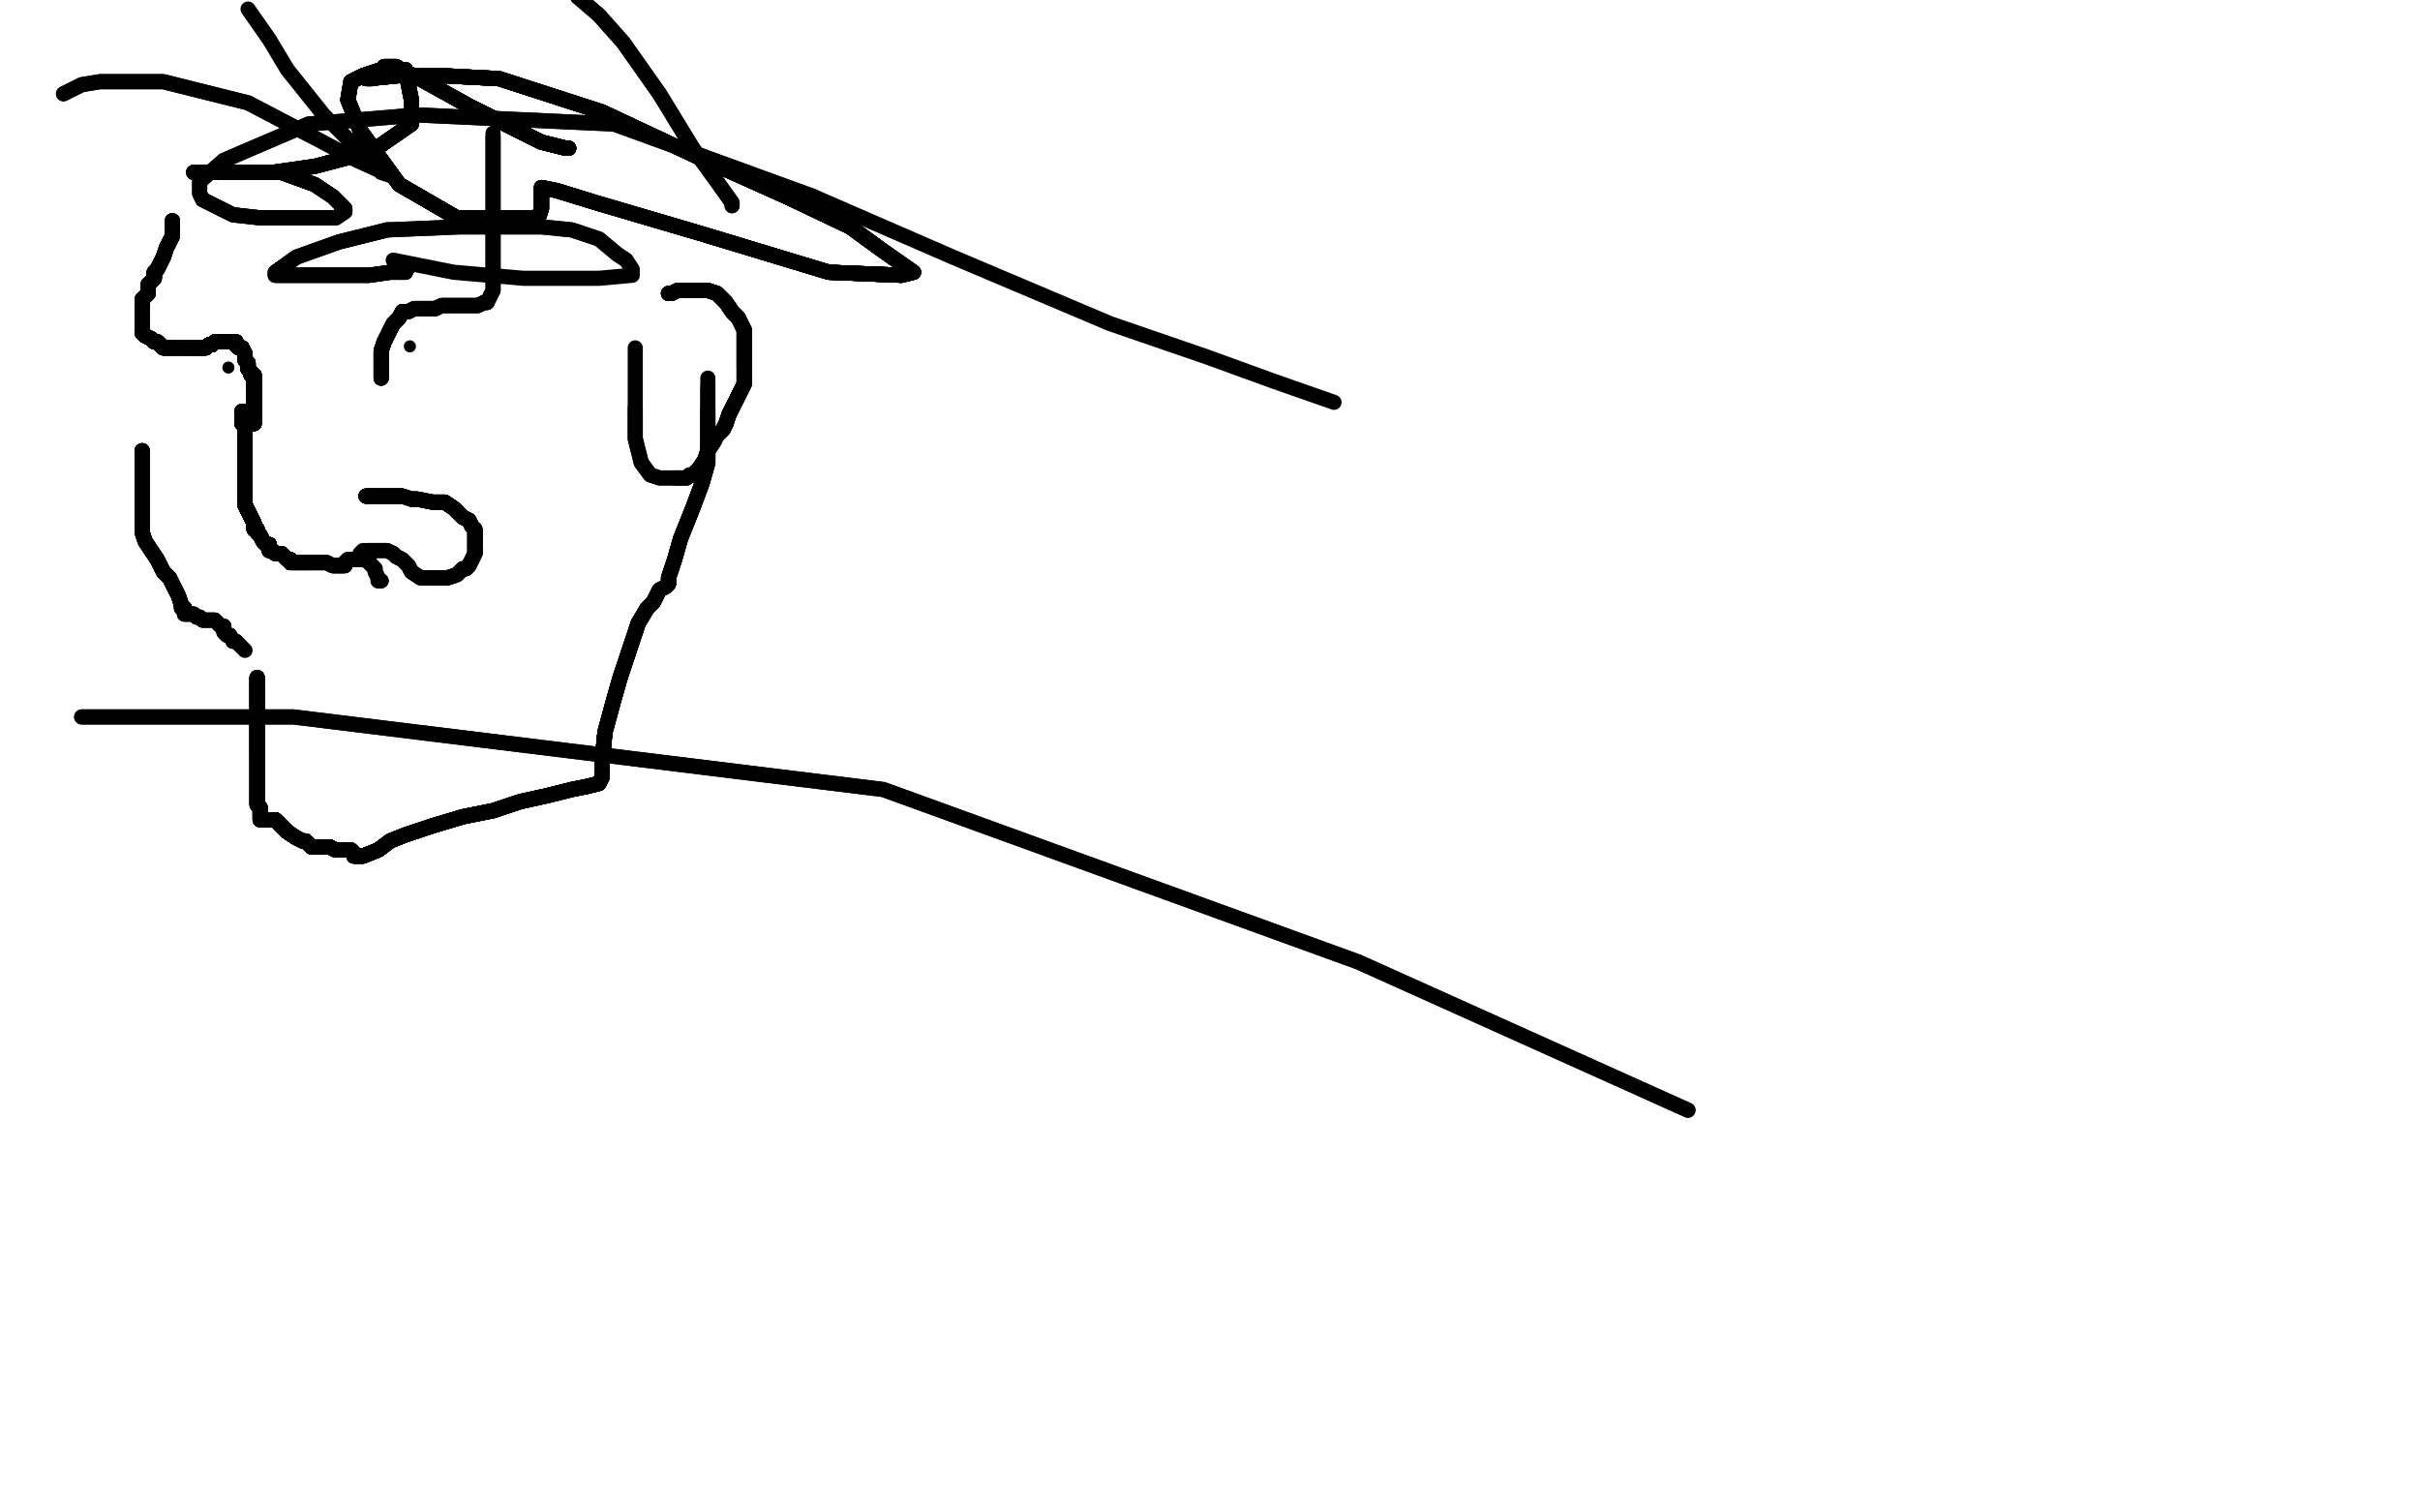 <?xml version="1.0" standalone="no"?>
<!DOCTYPE svg PUBLIC "-//W3C//DTD SVG 1.1//EN"
"http://www.w3.org/Graphics/SVG/1.1/DTD/svg11.dtd">

<svg width="800" height="500" version="1.1" xmlns="http://www.w3.org/2000/svg" xmlns:xlink="http://www.w3.org/1999/xlink" style="stroke-antialiasing: false"><desc>This SVG has been created on https://colorillo.com/</desc><rect x='0' y='0' width='800' height='500' style='fill: rgb(255,255,255); stroke-width:0' /><polyline points="57,73 57,74 57,78 55,82 54,85 52,89 51,90 51,92" style="fill: none; stroke: #black; stroke-width: 5; stroke-linejoin: round; stroke-linecap: round; stroke-antialiasing: false; stroke-antialias: 0; opacity: 1.0"/>
<polyline points="57,73 57,74 57,78 55,82 54,85 52,89 51,90 51,92 50,93 49,94 49,96 49,97 47,99 47,100 47,102" style="fill: none; stroke: #black; stroke-width: 5; stroke-linejoin: round; stroke-linecap: round; stroke-antialiasing: false; stroke-antialias: 0; opacity: 1.0"/>
<polyline points="57,73 57,74 57,78 55,82 54,85 52,89 51,90 51,92 50,93 49,94 49,96 49,97 47,99 47,100 47,102 47,103 47,104 47,105 47,107 47,108 47,110 48,111" style="fill: none; stroke: #black; stroke-width: 5; stroke-linejoin: round; stroke-linecap: round; stroke-antialiasing: false; stroke-antialias: 0; opacity: 1.0"/>
<polyline points="57,73 57,74 57,78 55,82 54,85 52,89 51,90 51,92 50,93 49,94 49,96 49,97 47,99 47,100 47,102 47,103 47,104 47,105 47,107 47,108 47,110 48,111 50,112 51,113 52,113 54,115 55,115 56,115 58,115" style="fill: none; stroke: #black; stroke-width: 5; stroke-linejoin: round; stroke-linecap: round; stroke-antialiasing: false; stroke-antialias: 0; opacity: 1.0"/>
<polyline points="57,73 57,74 57,78 55,82 54,85 52,89 51,90 51,92 50,93 49,94 49,96 49,97 47,99 47,100 47,102 47,103 47,104 47,105 47,107 47,108 47,110 48,111 50,112 51,113 52,113 54,115 55,115 56,115 58,115 60,115 61,115 62,115 64,115 65,115 66,115 68,115 69,114 70,114 71,113 72,113 73,113 74,113 75,113" style="fill: none; stroke: #black; stroke-width: 5; stroke-linejoin: round; stroke-linecap: round; stroke-antialiasing: false; stroke-antialias: 0; opacity: 1.0"/>
<polyline points="57,73 57,74 57,78 55,82 54,85 52,89 51,90 51,92 50,93 49,94 49,96 49,97 47,99 47,100 47,102 47,103 47,104 47,105 47,107 47,108 47,110 48,111 50,112 51,113 52,113 54,115 55,115 56,115 58,115 60,115 61,115 62,115 64,115 65,115 66,115 68,115" style="fill: none; stroke: #black; stroke-width: 5; stroke-linejoin: round; stroke-linecap: round; stroke-antialiasing: false; stroke-antialias: 0; opacity: 1.0"/>
<polyline points="47,99 47,100 47,102 47,103 47,104 47,105 47,107 47,108 47,110 48,111 50,112 51,113 52,113 54,115 55,115 56,115 58,115 60,115 61,115 62,115 64,115 65,115 66,115 68,115 69,114 70,114 71,113 72,113 73,113 74,113 75,113 76,113 77,113 78,113 78,114 79,115 80,115 81,117 81,119 82,120 82,122 83,123 83,124 84,124" style="fill: none; stroke: #black; stroke-width: 5; stroke-linejoin: round; stroke-linecap: round; stroke-antialiasing: false; stroke-antialias: 0; opacity: 1.0"/>
<polyline points="57,73 57,74 57,78 55,82 54,85 52,89 51,90 51,92 50,93 49,94 49,96 49,97 47,99 47,100 47,102 47,103 47,104 47,105 47,107 47,108 47,110 48,111 50,112 51,113 52,113 54,115 55,115 56,115 58,115 60,115 61,115 62,115 64,115 65,115 66,115 68,115 69,114 70,114 71,113 72,113 73,113 74,113 75,113 76,113 77,113 78,113 78,114 79,115 80,115" style="fill: none; stroke: #black; stroke-width: 5; stroke-linejoin: round; stroke-linecap: round; stroke-antialiasing: false; stroke-antialias: 0; opacity: 1.0"/>
<polyline points="47,102 47,103 47,104 47,105 47,107 47,108 47,110 48,111 50,112 51,113 52,113 54,115 55,115 56,115 58,115 60,115 61,115 62,115 64,115 65,115 66,115 68,115 69,114 70,114 71,113 72,113 73,113 74,113 75,113 76,113 77,113 78,113 78,114 79,115 80,115 81,117 81,119 82,120 82,122 83,123 83,124 84,124 84,125 84,127 84,128 84,129 84,131 84,132 84,134" style="fill: none; stroke: #black; stroke-width: 5; stroke-linejoin: round; stroke-linecap: round; stroke-antialiasing: false; stroke-antialias: 0; opacity: 1.0"/>
<polyline points="50,112 51,113 52,113 54,115 55,115 56,115 58,115 60,115 61,115 62,115 64,115 65,115 66,115 68,115 69,114 70,114 71,113 72,113 73,113 74,113 75,113 76,113 77,113 78,113 78,114 79,115 80,115 81,117 81,119 82,120 82,122 83,123 83,124 84,124 84,125 84,127 84,128 84,129 84,131 84,132 84,134 84,135 84,136 84,137 84,138 84,139" style="fill: none; stroke: #black; stroke-width: 5; stroke-linejoin: round; stroke-linecap: round; stroke-antialiasing: false; stroke-antialias: 0; opacity: 1.0"/>
<polyline points="50,112 51,113 52,113 54,115 55,115 56,115 58,115 60,115 61,115 62,115 64,115 65,115 66,115 68,115 69,114 70,114 71,113 72,113 73,113 74,113 75,113 76,113 77,113 78,113 78,114 79,115 80,115 81,117 81,119 82,120 82,122 83,123 83,124 84,124 84,125 84,127 84,128 84,129 84,131 84,132 84,134 84,135 84,136 84,137 84,138 84,139 84,140 84,136" style="fill: none; stroke: #black; stroke-width: 5; stroke-linejoin: round; stroke-linecap: round; stroke-antialiasing: false; stroke-antialias: 0; opacity: 1.0"/>
<polyline points="50,112 51,113 52,113 54,115 55,115 56,115 58,115 60,115 61,115 62,115 64,115 65,115 66,115 68,115 69,114 70,114 71,113 72,113 73,113 74,113 75,113 76,113 77,113 78,113 78,114 79,115 80,115 81,117 81,119 82,120 82,122 83,123 83,124 84,124 84,125 84,127 84,128 84,129 84,131 84,132 84,134 84,135 84,136 84,137 84,138 84,139 84,140 84,136 83,136" style="fill: none; stroke: #black; stroke-width: 5; stroke-linejoin: round; stroke-linecap: round; stroke-antialiasing: false; stroke-antialias: 0; opacity: 1.0"/>
<polyline points="52,113 54,115 55,115 56,115 58,115 60,115 61,115 62,115 64,115 65,115 66,115 68,115 69,114 70,114 71,113 72,113 73,113 74,113 75,113 76,113 77,113 78,113 78,114 79,115 80,115 81,117 81,119 82,120 82,122 83,123 83,124 84,124 84,125 84,127 84,128 84,129 84,131 84,132 84,134 84,135 84,136 84,137 84,138 84,139 84,140 84,136 83,136 82,136 81,136" style="fill: none; stroke: #black; stroke-width: 5; stroke-linejoin: round; stroke-linecap: round; stroke-antialiasing: false; stroke-antialias: 0; opacity: 1.0"/>
<polyline points="52,113 54,115 55,115 56,115 58,115 60,115 61,115 62,115 64,115 65,115 66,115 68,115 69,114 70,114 71,113 72,113 73,113 74,113 75,113 76,113 77,113 78,113 78,114 79,115 80,115 81,117 81,119 82,120 82,122 83,123 83,124 84,124 84,125 84,127 84,128 84,129 84,131 84,132 84,134 84,135 84,136 84,137 84,138 84,139 84,140 84,136 83,136 82,136 81,136 80,136" style="fill: none; stroke: #black; stroke-width: 5; stroke-linejoin: round; stroke-linecap: round; stroke-antialiasing: false; stroke-antialias: 0; opacity: 1.0"/>
<polyline points="61,115 62,115 64,115 65,115 66,115 68,115 69,114 70,114 71,113 72,113 73,113 74,113 75,113 76,113 77,113 78,113 78,114 79,115 80,115 81,117 81,119 82,120 82,122 83,123 83,124 84,124 84,125 84,127 84,128 84,129 84,131 84,132 84,134 84,135 84,136 84,137 84,138 84,139 84,140 84,136 83,136 82,136 81,136 80,136 80,137 80,138 80,139" style="fill: none; stroke: #black; stroke-width: 5; stroke-linejoin: round; stroke-linecap: round; stroke-antialiasing: false; stroke-antialias: 0; opacity: 1.0"/>
<polyline points="66,115 68,115 69,114 70,114 71,113 72,113 73,113 74,113 75,113 76,113 77,113 78,113 78,114 79,115 80,115 81,117 81,119 82,120 82,122 83,123 83,124 84,124 84,125 84,127 84,128 84,129 84,131 84,132 84,134 84,135 84,136 84,137 84,138 84,139 84,140 84,136 83,136 82,136 81,136 80,136 80,137 80,138 80,139 80,140 81,141 81,142 81,145 81,148" style="fill: none; stroke: #black; stroke-width: 5; stroke-linejoin: round; stroke-linecap: round; stroke-antialiasing: false; stroke-antialias: 0; opacity: 1.0"/>
<polyline points="75,113 76,113 77,113 78,113 78,114 79,115 80,115 81,117 81,119 82,120 82,122 83,123 83,124 84,124 84,125 84,127 84,128 84,129 84,131 84,132 84,134 84,135 84,136 84,137 84,138 84,139 84,140 84,136 83,136 82,136 81,136 80,136 80,137 80,138 80,139 80,140 81,141 81,142 81,145 81,148 81,151 81,153 81,154 81,155 81,156 81,157" style="fill: none; stroke: #black; stroke-width: 5; stroke-linejoin: round; stroke-linecap: round; stroke-antialiasing: false; stroke-antialias: 0; opacity: 1.0"/>
<polyline points="80,115 81,117 81,119 82,120 82,122 83,123 83,124 84,124 84,125 84,127 84,128 84,129 84,131 84,132 84,134 84,135 84,136 84,137 84,138 84,139 84,140 84,136 83,136 82,136 81,136 80,136 80,137 80,138 80,139 80,140 81,141 81,142 81,145 81,148 81,151 81,153 81,154 81,155 81,156 81,157 81,159 81,161 81,162 81,164 81,165 81,167 82,169" style="fill: none; stroke: #black; stroke-width: 5; stroke-linejoin: round; stroke-linecap: round; stroke-antialiasing: false; stroke-antialias: 0; opacity: 1.0"/>
<polyline points="81,119 82,120 82,122 83,123 83,124 84,124 84,125 84,127 84,128 84,129 84,131 84,132 84,134 84,135 84,136 84,137 84,138 84,139 84,140 84,136 83,136 82,136 81,136 80,136 80,137 80,138 80,139 80,140 81,141 81,142 81,145 81,148 81,151 81,153 81,154 81,155 81,156 81,157 81,159 81,161 81,162 81,164 81,165 81,167 82,169 83,171 84,173 84,175 85,175" style="fill: none; stroke: #black; stroke-width: 5; stroke-linejoin: round; stroke-linecap: round; stroke-antialiasing: false; stroke-antialias: 0; opacity: 1.0"/>
<polyline points="82,122 83,123 83,124 84,124 84,125 84,127 84,128 84,129 84,131 84,132 84,134 84,135 84,136 84,137 84,138 84,139 84,140 84,136 83,136 82,136 81,136 80,136 80,137 80,138 80,139 80,140 81,141 81,142 81,145 81,148 81,151 81,153 81,154 81,155 81,156 81,157 81,159 81,161 81,162 81,164 81,165 81,167 82,169 83,171 84,173 84,175 85,175 85,176 86,177" style="fill: none; stroke: #black; stroke-width: 5; stroke-linejoin: round; stroke-linecap: round; stroke-antialiasing: false; stroke-antialias: 0; opacity: 1.0"/>
<polyline points="84,136 84,137 84,138 84,139 84,140 84,136 83,136 82,136 81,136 80,136 80,137 80,138 80,139 80,140 81,141 81,142 81,145 81,148 81,151 81,153 81,154 81,155 81,156 81,157 81,159 81,161 81,162 81,164 81,165 81,167 82,169 83,171 84,173 84,175 85,175 85,176 86,177 87,179 88,180 89,180 89,182 90,182 91,183 92,183" style="fill: none; stroke: #black; stroke-width: 5; stroke-linejoin: round; stroke-linecap: round; stroke-antialiasing: false; stroke-antialias: 0; opacity: 1.0"/>
<polyline points="84,136 84,137 84,138 84,139 84,140 84,136 83,136 82,136 81,136 80,136 80,137 80,138 80,139 80,140 81,141 81,142 81,145 81,148 81,151 81,153 81,154 81,155 81,156 81,157 81,159 81,161 81,162 81,164 81,165 81,167 82,169 83,171 84,173 84,175 85,175 85,176 86,177 87,179 88,180 89,180 89,182 90,182 91,183 92,183 93,183 94,184 95,185 96,185 96,186" style="fill: none; stroke: #black; stroke-width: 5; stroke-linejoin: round; stroke-linecap: round; stroke-antialiasing: false; stroke-antialias: 0; opacity: 1.0"/>
<polyline points="80,137 80,138 80,139 80,140 81,141 81,142 81,145 81,148 81,151 81,153 81,154 81,155 81,156 81,157 81,159 81,161 81,162 81,164 81,165 81,167 82,169 83,171 84,173 84,175 85,175 85,176 86,177 87,179 88,180 89,180 89,182 90,182 91,183 92,183 93,183 94,184 95,185 96,185 96,186 98,186 99,186 101,186 102,186 103,186 104,186" style="fill: none; stroke: #black; stroke-width: 5; stroke-linejoin: round; stroke-linecap: round; stroke-antialiasing: false; stroke-antialias: 0; opacity: 1.0"/>
<polyline points="80,139 80,140 81,141 81,142 81,145 81,148 81,151 81,153 81,154 81,155 81,156 81,157 81,159 81,161 81,162 81,164 81,165 81,167 82,169 83,171 84,173 84,175 85,175 85,176 86,177 87,179 88,180 89,180 89,182 90,182 91,183 92,183 93,183 94,184 95,185 96,185 96,186 98,186 99,186 101,186 102,186 103,186 104,186 106,186 108,186 110,187 111,187 112,187 113,187" style="fill: none; stroke: #black; stroke-width: 5; stroke-linejoin: round; stroke-linecap: round; stroke-antialiasing: false; stroke-antialias: 0; opacity: 1.0"/>
<polyline points="81,145 81,148 81,151 81,153 81,154 81,155 81,156 81,157 81,159 81,161 81,162 81,164 81,165 81,167 82,169 83,171 84,173 84,175 85,175 85,176 86,177 87,179 88,180 89,180 89,182 90,182 91,183 92,183 93,183 94,184 95,185 96,185 96,186 98,186 99,186 101,186 102,186 103,186 104,186 106,186 108,186 110,187 111,187 112,187 113,187 114,187 114,186 115,185" style="fill: none; stroke: #black; stroke-width: 5; stroke-linejoin: round; stroke-linecap: round; stroke-antialiasing: false; stroke-antialias: 0; opacity: 1.0"/>
<polyline points="81,159 81,161 81,162 81,164 81,165 81,167 82,169 83,171 84,173 84,175 85,175 85,176 86,177 87,179 88,180 89,180 89,182 90,182 91,183 92,183 93,183 94,184 95,185 96,185 96,186 98,186 99,186 101,186 102,186 103,186 104,186 106,186 108,186 110,187 111,187 112,187 113,187 114,187 114,186 115,185 116,185 117,185 118,185 120,185 121,185 122,185" style="fill: none; stroke: #black; stroke-width: 5; stroke-linejoin: round; stroke-linecap: round; stroke-antialiasing: false; stroke-antialias: 0; opacity: 1.0"/>
<polyline points="81,165 81,167 82,169 83,171 84,173 84,175 85,175 85,176 86,177 87,179 88,180 89,180 89,182 90,182 91,183 92,183 93,183 94,184 95,185 96,185 96,186 98,186 99,186 101,186 102,186 103,186 104,186 106,186 108,186 110,187 111,187 112,187 113,187 114,187 114,186 115,185 116,185 117,185 118,185 120,185 121,185 122,185 122,186 124,188 124,189 125,191 125,192 126,192" style="fill: none; stroke: #black; stroke-width: 5; stroke-linejoin: round; stroke-linecap: round; stroke-antialiasing: false; stroke-antialias: 0; opacity: 1.0"/>
<polyline points="81,165 81,167 82,169 83,171 84,173 84,175 85,175 85,176 86,177 87,179 88,180 89,180 89,182 90,182 91,183 92,183 93,183 94,184 95,185 96,185 96,186 98,186 99,186 101,186 102,186 103,186 104,186 106,186 108,186 110,187 111,187 112,187 113,187 114,187 114,186 115,185 116,185 117,185 118,185 120,185 121,185 122,185 122,186 124,188 124,189 125,191 125,192 126,192" style="fill: none; stroke: #black; stroke-width: 5; stroke-linejoin: round; stroke-linecap: round; stroke-antialiasing: false; stroke-antialias: 0; opacity: 1.0"/>
<polyline points="121,164 122,164 124,164 126,164 127,164 130,164 133,164 136,165" style="fill: none; stroke: #black; stroke-width: 5; stroke-linejoin: round; stroke-linecap: round; stroke-antialiasing: false; stroke-antialias: 0; opacity: 1.0"/>
<polyline points="121,164 122,164 124,164 126,164 127,164 130,164 133,164 136,165 138,165 143,166 147,166 150,168 153,171 155,172 156,174" style="fill: none; stroke: #black; stroke-width: 5; stroke-linejoin: round; stroke-linecap: round; stroke-antialiasing: false; stroke-antialias: 0; opacity: 1.0"/>
<polyline points="121,164 122,164 124,164 126,164 127,164 130,164 133,164 136,165 138,165 143,166 147,166 150,168 153,171 155,172 156,174 157,175 157,176 157,177 157,179 157,180 157,183 156,185" style="fill: none; stroke: #black; stroke-width: 5; stroke-linejoin: round; stroke-linecap: round; stroke-antialiasing: false; stroke-antialias: 0; opacity: 1.0"/>
<polyline points="121,164 122,164 124,164 126,164 127,164 130,164 133,164 136,165 138,165 143,166 147,166 150,168 153,171 155,172 156,174 157,175 157,176 157,177 157,179 157,180 157,183 156,185 155,187 154,188 153,188 151,190 148,191 146,191 143,191" style="fill: none; stroke: #black; stroke-width: 5; stroke-linejoin: round; stroke-linecap: round; stroke-antialiasing: false; stroke-antialias: 0; opacity: 1.0"/>
<polyline points="121,164 122,164 124,164 126,164 127,164 130,164 133,164 136,165 138,165 143,166 147,166 150,168 153,171 155,172 156,174 157,175 157,176 157,177 157,179 157,180 157,183 156,185 155,187 154,188 153,188 151,190 148,191 146,191 143,191 140,191 139,191 136,189 135,187 133,185 131,184 130,183" style="fill: none; stroke: #black; stroke-width: 5; stroke-linejoin: round; stroke-linecap: round; stroke-antialiasing: false; stroke-antialias: 0; opacity: 1.0"/>
<polyline points="121,164 122,164 124,164 126,164 127,164 130,164 133,164 136,165 138,165 143,166 147,166 150,168 153,171 155,172 156,174 157,175 157,176 157,177 157,179 157,180 157,183 156,185 155,187 154,188 153,188 151,190 148,191 146,191 143,191 140,191 139,191 136,189 135,187 133,185 131,184 130,183 128,182 127,182 126,182 124,182 123,182 122,182" style="fill: none; stroke: #black; stroke-width: 5; stroke-linejoin: round; stroke-linecap: round; stroke-antialiasing: false; stroke-antialias: 0; opacity: 1.0"/>
<polyline points="121,164 122,164 124,164 126,164 127,164 130,164 133,164 136,165 138,165 143,166 147,166 150,168 153,171 155,172 156,174 157,175 157,176 157,177 157,179 157,180 157,183 156,185 155,187 154,188 153,188 151,190 148,191 146,191 143,191 140,191 139,191 136,189 135,187 133,185 131,184 130,183 128,182 127,182 126,182 124,182 123,182 122,182 121,182 120,182 119,183" style="fill: none; stroke: #black; stroke-width: 5; stroke-linejoin: round; stroke-linecap: round; stroke-antialiasing: false; stroke-antialias: 0; opacity: 1.0"/>
<polyline points="126,125 126,124 126,120 126,116 127,113 128,111 130,107 132,105" style="fill: none; stroke: #black; stroke-width: 5; stroke-linejoin: round; stroke-linecap: round; stroke-antialiasing: false; stroke-antialias: 0; opacity: 1.0"/>
<polyline points="126,125 126,124 126,120 126,116 127,113 128,111 130,107 132,105 133,103 135,103 137,102 139,102 140,102 142,102 144,102" style="fill: none; stroke: #black; stroke-width: 5; stroke-linejoin: round; stroke-linecap: round; stroke-antialiasing: false; stroke-antialias: 0; opacity: 1.0"/>
<polyline points="126,125 126,124 126,120 126,116 127,113 128,111 130,107 132,105 133,103 135,103 137,102 139,102 140,102 142,102 144,102 146,101 148,101 151,101 155,101 158,101 160,100 161,100" style="fill: none; stroke: #black; stroke-width: 5; stroke-linejoin: round; stroke-linecap: round; stroke-antialiasing: false; stroke-antialias: 0; opacity: 1.0"/>
<polyline points="126,125 126,124 126,120 126,116 127,113 128,111 130,107 132,105 133,103 135,103 137,102 139,102 140,102 142,102 144,102 146,101 148,101 151,101 155,101 158,101 160,100 161,100 163,96 163,89 163,80 163,65 163,56 163,48 163,45" style="fill: none; stroke: #black; stroke-width: 5; stroke-linejoin: round; stroke-linecap: round; stroke-antialiasing: false; stroke-antialias: 0; opacity: 1.0"/>
<polyline points="126,125 126,124 126,120 126,116 127,113 128,111 130,107 132,105 133,103 135,103 137,102 139,102 140,102 142,102 144,102 146,101 148,101 151,101 155,101 158,101 160,100 161,100 163,96 163,89 163,80 163,65 163,56 163,48 163,45 163,44" style="fill: none; stroke: #black; stroke-width: 5; stroke-linejoin: round; stroke-linecap: round; stroke-antialiasing: false; stroke-antialias: 0; opacity: 1.0"/>
<polyline points="47,149 47,150 47,154 47,159 47,162 47,166 47,170 47,173" style="fill: none; stroke: #black; stroke-width: 5; stroke-linejoin: round; stroke-linecap: round; stroke-antialiasing: false; stroke-antialias: 0; opacity: 1.0"/>
<polyline points="47,149 47,150 47,154 47,159 47,162 47,166 47,170 47,173 47,176 48,179 50,182 52,185 54,189 56,191 58,195" style="fill: none; stroke: #black; stroke-width: 5; stroke-linejoin: round; stroke-linecap: round; stroke-antialiasing: false; stroke-antialias: 0; opacity: 1.0"/>
<polyline points="47,149 47,150 47,154 47,159 47,162 47,166 47,170 47,173 47,176 48,179 50,182 52,185 54,189 56,191 58,195 59,197 60,200 60,201 61,201 61,203 63,203" style="fill: none; stroke: #black; stroke-width: 5; stroke-linejoin: round; stroke-linecap: round; stroke-antialiasing: false; stroke-antialias: 0; opacity: 1.0"/>
<polyline points="47,149 47,150 47,154 47,159 47,162 47,166 47,170 47,173 47,176 48,179 50,182 52,185 54,189 56,191 58,195 59,197 60,200 60,201 61,201 61,203 63,203 64,203 65,204 66,204 67,205 69,205 71,205 73,207" style="fill: none; stroke: #black; stroke-width: 5; stroke-linejoin: round; stroke-linecap: round; stroke-antialiasing: false; stroke-antialias: 0; opacity: 1.0"/>
<polyline points="47,149 47,150 47,154 47,159 47,162 47,166 47,170 47,173 47,176 48,179 50,182 52,185 54,189 56,191 58,195 59,197 60,200 60,201 61,201 61,203 63,203 64,203 65,204 66,204 67,205 69,205 71,205 73,207 74,207 74,209 75,210 76,210 77,212 78,212 79,213" style="fill: none; stroke: #black; stroke-width: 5; stroke-linejoin: round; stroke-linecap: round; stroke-antialiasing: false; stroke-antialias: 0; opacity: 1.0"/>
<polyline points="47,149 47,150 47,154 47,159 47,162 47,166 47,170 47,173 47,176 48,179 50,182 52,185 54,189 56,191 58,195 59,197 60,200 60,201 61,201 61,203 63,203 64,203 65,204 66,204 67,205 69,205 71,205 73,207 74,207 74,209 75,210 76,210 77,212 78,212 79,213 80,214 81,215" style="fill: none; stroke: #black; stroke-width: 5; stroke-linejoin: round; stroke-linecap: round; stroke-antialiasing: false; stroke-antialias: 0; opacity: 1.0"/>
<polyline points="85,224 85,225 85,229 85,234 85,240 85,244 85,248 85,250" style="fill: none; stroke: #black; stroke-width: 5; stroke-linejoin: round; stroke-linecap: round; stroke-antialiasing: false; stroke-antialias: 0; opacity: 1.0"/>
<polyline points="85,224 85,225 85,229 85,234 85,240 85,244 85,248 85,250 85,253 85,255 85,257 85,259 85,262 85,264 85,266" style="fill: none; stroke: #black; stroke-width: 5; stroke-linejoin: round; stroke-linecap: round; stroke-antialiasing: false; stroke-antialias: 0; opacity: 1.0"/>
<polyline points="85,224 85,225 85,229 85,234 85,240 85,244 85,248 85,250 85,253 85,255 85,257 85,259 85,262 85,264 85,266 86,267 86,269 86,271 87,271 89,271" style="fill: none; stroke: #black; stroke-width: 5; stroke-linejoin: round; stroke-linecap: round; stroke-antialiasing: false; stroke-antialias: 0; opacity: 1.0"/>
<polyline points="85,224 85,225 85,229 85,234 85,240 85,244 85,248 85,250 85,253 85,255 85,257 85,259 85,262 85,264 85,266 86,267 86,269 86,271 87,271 89,271 91,271 93,273 95,275 98,277 100,278 101,278 103,280" style="fill: none; stroke: #black; stroke-width: 5; stroke-linejoin: round; stroke-linecap: round; stroke-antialiasing: false; stroke-antialias: 0; opacity: 1.0"/>
<polyline points="85,224 85,225 85,229 85,234 85,240 85,244 85,248 85,250 85,253 85,255 85,257 85,259 85,262 85,264 85,266 86,267 86,269 86,271 87,271 89,271 91,271 93,273 95,275 98,277 100,278 101,278 103,280 105,280 109,280 111,281 114,281 116,281 117,282" style="fill: none; stroke: #black; stroke-width: 5; stroke-linejoin: round; stroke-linecap: round; stroke-antialiasing: false; stroke-antialias: 0; opacity: 1.0"/>
<polyline points="85,224 85,225 85,229 85,234 85,240 85,244 85,248 85,250 85,253 85,255 85,257 85,259 85,262 85,264 85,266 86,267 86,269 86,271 87,271 89,271 91,271 93,273 95,275 98,277 100,278 101,278 103,280 105,280 109,280 111,281 114,281 116,281 117,282 117,283 118,283" style="fill: none; stroke: #black; stroke-width: 5; stroke-linejoin: round; stroke-linecap: round; stroke-antialiasing: false; stroke-antialias: 0; opacity: 1.0"/>
<polyline points="85,224 85,225 85,229 85,234 85,240 85,244 85,248 85,250 85,253 85,255 85,257 85,259 85,262 85,264 85,266 86,267 86,269 86,271 87,271 89,271 91,271 93,273 95,275 98,277 100,278 101,278 103,280 105,280 109,280 111,281 114,281 116,281 117,282 117,283 118,283 120,283 125,281 129,278 134,276 143,273 153,270 163,268" style="fill: none; stroke: #black; stroke-width: 5; stroke-linejoin: round; stroke-linecap: round; stroke-antialiasing: false; stroke-antialias: 0; opacity: 1.0"/>
<polyline points="85,224 85,225 85,229 85,234 85,240 85,244 85,248 85,250 85,253 85,255 85,257 85,259 85,262 85,264 85,266 86,267 86,269 86,271 87,271 89,271 91,271 93,273 95,275 98,277 100,278 101,278 103,280 105,280 109,280 111,281 114,281 116,281 117,282 117,283 118,283 120,283 125,281 129,278 134,276 143,273 153,270 163,268 172,265 181,263 189,261 194,260 198,259" style="fill: none; stroke: #black; stroke-width: 5; stroke-linejoin: round; stroke-linecap: round; stroke-antialiasing: false; stroke-antialias: 0; opacity: 1.0"/>
<polyline points="85,224 85,225 85,229 85,234 85,240 85,244 85,248 85,250 85,253 85,255 85,257 85,259 85,262 85,264 85,266 86,267 86,269 86,271 87,271 89,271 91,271 93,273 95,275 98,277 100,278 101,278 103,280 105,280 109,280 111,281 114,281 116,281 117,282 117,283 118,283 120,283 125,281 129,278 134,276 143,273 153,270 163,268 172,265 181,263 189,261 194,260 198,259 199,257 199,252 200,242" style="fill: none; stroke: #black; stroke-width: 5; stroke-linejoin: round; stroke-linecap: round; stroke-antialiasing: false; stroke-antialias: 0; opacity: 1.0"/>
<polyline points="85,266 86,267 86,269 86,271 87,271 89,271 91,271 93,273 95,275 98,277 100,278 101,278 103,280 105,280 109,280 111,281 114,281 116,281 117,282 117,283 118,283 120,283 125,281 129,278 134,276 143,273 153,270 163,268 172,265 181,263 189,261 194,260 198,259 199,257 199,252 200,242 203,231 205,224 210,209 211,206 214,201 216,199 217,197" style="fill: none; stroke: #black; stroke-width: 5; stroke-linejoin: round; stroke-linecap: round; stroke-antialiasing: false; stroke-antialias: 0; opacity: 1.0"/>
<polyline points="85,266 86,267 86,269 86,271 87,271 89,271 91,271 93,273 95,275 98,277 100,278 101,278 103,280 105,280 109,280 111,281 114,281 116,281 117,282 117,283 118,283 120,283 125,281 129,278 134,276 143,273 153,270 163,268 172,265 181,263 189,261 194,260 198,259 199,257 199,252 200,242 203,231 205,224 210,209 211,206 214,201 216,199 217,197 218,195 220,194 221,193" style="fill: none; stroke: #black; stroke-width: 5; stroke-linejoin: round; stroke-linecap: round; stroke-antialiasing: false; stroke-antialias: 0; opacity: 1.0"/>
<polyline points="91,271 93,273 95,275 98,277 100,278 101,278 103,280 105,280 109,280 111,281 114,281 116,281 117,282 117,283 118,283 120,283 125,281 129,278 134,276 143,273 153,270 163,268 172,265 181,263 189,261 194,260 198,259 199,257 199,252 200,242 203,231 205,224 210,209 211,206 214,201 216,199 217,197 218,195 220,194 221,193 221,191 223,185 225,178 229,168 232,160 234,153 234,148" style="fill: none; stroke: #black; stroke-width: 5; stroke-linejoin: round; stroke-linecap: round; stroke-antialiasing: false; stroke-antialias: 0; opacity: 1.0"/>
<polyline points="109,280 111,281 114,281 116,281 117,282 117,283 118,283 120,283 125,281 129,278 134,276 143,273 153,270 163,268 172,265 181,263 189,261 194,260 198,259 199,257 199,252 200,242 203,231 205,224 210,209 211,206 214,201 216,199 217,197 218,195 220,194 221,193 221,191 223,185 225,178 229,168 232,160 234,153 234,148 234,146 234,143 234,141 234,139 234,138 234,136 234,135" style="fill: none; stroke: #black; stroke-width: 5; stroke-linejoin: round; stroke-linecap: round; stroke-antialiasing: false; stroke-antialias: 0; opacity: 1.0"/>
<polyline points="117,282 117,283 118,283 120,283 125,281 129,278 134,276 143,273 153,270 163,268 172,265 181,263 189,261 194,260 198,259 199,257 199,252 200,242 203,231 205,224 210,209 211,206 214,201 216,199 217,197 218,195 220,194 221,193 221,191 223,185 225,178 229,168 232,160 234,153 234,148 234,146 234,143 234,141 234,139 234,138 234,136 234,135 234,134 234,133 234,132 234,130 234,129 234,128" style="fill: none; stroke: #black; stroke-width: 5; stroke-linejoin: round; stroke-linecap: round; stroke-antialiasing: false; stroke-antialias: 0; opacity: 1.0"/>
<polyline points="118,283 120,283 125,281 129,278 134,276 143,273 153,270 163,268 172,265 181,263 189,261 194,260 198,259 199,257 199,252 200,242 203,231 205,224 210,209 211,206 214,201 216,199 217,197 218,195 220,194 221,193 221,191 223,185 225,178 229,168 232,160 234,153 234,148 234,146 234,143 234,141 234,139 234,138 234,136 234,135 234,134 234,133 234,132 234,130 234,129 234,128 234,127 234,126 234,125" style="fill: none; stroke: #black; stroke-width: 5; stroke-linejoin: round; stroke-linecap: round; stroke-antialiasing: false; stroke-antialias: 0; opacity: 1.0"/>
<polyline points="221,97 222,97 224,96 227,96 231,96 234,96 237,97 240,100" style="fill: none; stroke: #black; stroke-width: 5; stroke-linejoin: round; stroke-linecap: round; stroke-antialiasing: false; stroke-antialias: 0; opacity: 1.0"/>
<polyline points="221,97 222,97 224,96 227,96 231,96 234,96 237,97 240,100 242,103 244,105 245,107 246,109 246,115 246,117 246,121" style="fill: none; stroke: #black; stroke-width: 5; stroke-linejoin: round; stroke-linecap: round; stroke-antialiasing: false; stroke-antialias: 0; opacity: 1.0"/>
<polyline points="221,97 222,97 224,96 227,96 231,96 234,96 237,97 240,100 242,103 244,105 245,107 246,109 246,115 246,117 246,121 246,125 246,127 244,131 242,135 241,137 240,140 239,142" style="fill: none; stroke: #black; stroke-width: 5; stroke-linejoin: round; stroke-linecap: round; stroke-antialiasing: false; stroke-antialias: 0; opacity: 1.0"/>
<polyline points="221,97 222,97 224,96 227,96 231,96 234,96 237,97 240,100 242,103 244,105 245,107 246,109 246,115 246,117 246,121 246,125 246,127 244,131 242,135 241,137 240,140 239,142 237,144 236,146 234,149 233,152 231,155 230,156" style="fill: none; stroke: #black; stroke-width: 5; stroke-linejoin: round; stroke-linecap: round; stroke-antialiasing: false; stroke-antialias: 0; opacity: 1.0"/>
<polyline points="221,97 222,97 224,96 227,96 231,96 234,96 237,97 240,100 242,103 244,105 245,107 246,109 246,115 246,117 246,121 246,125 246,127 244,131 242,135 241,137 240,140 239,142 237,144 236,146 234,149 233,152 231,155 230,156 230,157 229,157 228,157 227,158 225,158 223,158" style="fill: none; stroke: #black; stroke-width: 5; stroke-linejoin: round; stroke-linecap: round; stroke-antialiasing: false; stroke-antialias: 0; opacity: 1.0"/>
<polyline points="221,97 222,97 224,96 227,96 231,96 234,96 237,97 240,100 242,103 244,105 245,107 246,109 246,115 246,117 246,121 246,125 246,127 244,131 242,135 241,137 240,140 239,142 237,144 236,146 234,149 233,152 231,155 230,156 230,157 229,157 228,157 227,158 225,158 223,158 222,158 220,158 218,158 215,157 212,153 210,145 210,135" style="fill: none; stroke: #black; stroke-width: 5; stroke-linejoin: round; stroke-linecap: round; stroke-antialiasing: false; stroke-antialias: 0; opacity: 1.0"/>
<polyline points="221,97 222,97 224,96 227,96 231,96 234,96 237,97 240,100 242,103 244,105 245,107 246,109 246,115 246,117 246,121 246,125 246,127 244,131 242,135 241,137 240,140 239,142 237,144 236,146 234,149 233,152 231,155 230,156 230,157 229,157 228,157 227,158 225,158 223,158 222,158 220,158 218,158 215,157 212,153 210,145 210,135 210,125 210,120 210,116 210,115" style="fill: none; stroke: #black; stroke-width: 5; stroke-linejoin: round; stroke-linecap: round; stroke-antialiasing: false; stroke-antialias: 0; opacity: 1.0"/>
<polyline points="135,88 134,90 129,90 122,91 115,91 104,91 96,91 92,91" style="fill: none; stroke: #black; stroke-width: 5; stroke-linejoin: round; stroke-linecap: round; stroke-antialiasing: false; stroke-antialias: 0; opacity: 1.0"/>
<polyline points="135,88 134,90 129,90 122,91 115,91 104,91 96,91 92,91 91,91 91,90 98,85 112,80 128,76" style="fill: none; stroke: #black; stroke-width: 5; stroke-linejoin: round; stroke-linecap: round; stroke-antialiasing: false; stroke-antialias: 0; opacity: 1.0"/>
<polyline points="135,88 134,90 129,90 122,91 115,91 104,91 96,91 92,91 91,91 91,90 98,85 112,80 128,76 152,75 166,75 179,75 189,76 198,79 204,84 207,86" style="fill: none; stroke: #black; stroke-width: 5; stroke-linejoin: round; stroke-linecap: round; stroke-antialiasing: false; stroke-antialias: 0; opacity: 1.0"/>
<polyline points="135,88 134,90 129,90 122,91 115,91 104,91 96,91 92,91 91,91 91,90 98,85 112,80 128,76 152,75 166,75 179,75 189,76 198,79 204,84 207,86 209,89 209,91 198,92 173,92 150,90 130,86" style="fill: none; stroke: #black; stroke-width: 5; stroke-linejoin: round; stroke-linecap: round; stroke-antialiasing: false; stroke-antialias: 0; opacity: 1.0"/>
<circle cx="135.5" cy="114.5" r="2" style="fill: #black; stroke-antialiasing: false; stroke-antialias: 0; opacity: 1.0"/>
<circle cx="75.5" cy="121.5" r="2" style="fill: #black; stroke-antialiasing: false; stroke-antialias: 0; opacity: 1.0"/>
<polyline points="27,237 31,237 49,237 97,237 292,261 449,318 558,367" style="fill: none; stroke: #black; stroke-width: 5; stroke-linejoin: round; stroke-linecap: round; stroke-antialiasing: false; stroke-antialias: 0; opacity: 1.0"/>
<polyline points="27,237 31,237 49,237 97,237 292,261 449,318 558,367" style="fill: none; stroke: #black; stroke-width: 5; stroke-linejoin: round; stroke-linecap: round; stroke-antialiasing: false; stroke-antialias: 0; opacity: 1.0"/>
<polyline points="21,31 23,30 27,28 33,27 39,27 54,27 82,34 103,45" style="fill: none; stroke: #black; stroke-width: 5; stroke-linejoin: round; stroke-linecap: round; stroke-antialiasing: false; stroke-antialias: 0; opacity: 1.0"/>
<polyline points="21,31 23,30 27,28 33,27 39,27 54,27 82,34 103,45 118,53 129,58 126,57 107,38 95,23 89,13 82,3" style="fill: none; stroke: #black; stroke-width: 5; stroke-linejoin: round; stroke-linecap: round; stroke-antialiasing: false; stroke-antialias: 0; opacity: 1.0"/>
<polyline points="242,68 242,67 237,60 229,49 218,31 206,14 198,5 191,-1" style="fill: none; stroke: #black; stroke-width: 5; stroke-linejoin: round; stroke-linecap: round; stroke-antialiasing: false; stroke-antialias: 0; opacity: 1.0"/>
<polyline points="242,68 242,67 237,60 229,49 218,31 206,14 198,5 191,-1" style="fill: none; stroke: #black; stroke-width: 5; stroke-linejoin: round; stroke-linecap: round; stroke-antialiasing: false; stroke-antialias: 0; opacity: 1.0"/>
<polyline points="188,49 187,49 179,47 169,42 161,38 155,35 146,30 137,25" style="fill: none; stroke: #black; stroke-width: 5; stroke-linejoin: round; stroke-linecap: round; stroke-antialiasing: false; stroke-antialias: 0; opacity: 1.0"/>
<polyline points="188,49 187,49 179,47 169,42 161,38 155,35 146,30 137,25 134,24 131,22 130,22 129,22 128,22" style="fill: none; stroke: #black; stroke-width: 5; stroke-linejoin: round; stroke-linecap: round; stroke-antialiasing: false; stroke-antialias: 0; opacity: 1.0"/>
<polyline points="188,49 187,49 179,47 169,42 161,38 155,35 146,30 137,25 134,24 131,22 130,22 129,22 128,22 127,22 126,24 123,26 122,26 121,26" style="fill: none; stroke: #black; stroke-width: 5; stroke-linejoin: round; stroke-linecap: round; stroke-antialiasing: false; stroke-antialias: 0; opacity: 1.0"/>
<polyline points="188,49 187,49 179,47 169,42 161,38 155,35 146,30 137,25 134,24 131,22 130,22 129,22 128,22 127,22 126,24 123,26 122,26 121,26 122,26 132,25 146,25 165,26 199,37 231,52 260,65" style="fill: none; stroke: #black; stroke-width: 5; stroke-linejoin: round; stroke-linecap: round; stroke-antialiasing: false; stroke-antialias: 0; opacity: 1.0"/>
<polyline points="188,49 187,49 179,47 169,42 161,38 155,35 146,30 137,25 134,24 131,22 130,22 129,22 128,22 127,22 126,24 123,26 122,26 121,26 122,26 132,25 146,25 165,26 199,37 231,52 260,65 281,75 292,83 302,90 298,91 274,90 231,77 214,72" style="fill: none; stroke: #black; stroke-width: 5; stroke-linejoin: round; stroke-linecap: round; stroke-antialiasing: false; stroke-antialias: 0; opacity: 1.0"/>
<polyline points="188,49 187,49 179,47 169,42 161,38 155,35 146,30 137,25 134,24 131,22 130,22 129,22 128,22 127,22 126,24 123,26 122,26 121,26 122,26 132,25 146,25 165,26 199,37 231,52 260,65 281,75 292,83 302,90 298,91 274,90 231,77 214,72 197,67 184,63 179,62 179,64" style="fill: none; stroke: #black; stroke-width: 5; stroke-linejoin: round; stroke-linecap: round; stroke-antialiasing: false; stroke-antialias: 0; opacity: 1.0"/>
<polyline points="188,49 187,49 179,47 169,42 161,38 155,35 146,30 137,25 134,24 131,22 130,22 129,22 128,22 127,22 126,24 123,26 122,26 121,26 122,26 132,25 146,25 165,26 199,37 231,52 260,65 281,75 292,83 302,90 298,91 274,90 231,77 214,72 197,67 184,63 179,62 179,64 179,67 179,69 178,72 167,72 151,72 132,61 124,50" style="fill: none; stroke: #black; stroke-width: 5; stroke-linejoin: round; stroke-linecap: round; stroke-antialiasing: false; stroke-antialias: 0; opacity: 1.0"/>
<polyline points="188,49 187,49 179,47 169,42 161,38 155,35 146,30 137,25 134,24 131,22 130,22 129,22 128,22 127,22 126,24 123,26 122,26 121,26 122,26 132,25 146,25 165,26 199,37 231,52 260,65 281,75 292,83 302,90 298,91 274,90 231,77 214,72 197,67 184,63 179,62 179,64 179,67 179,69 178,72 167,72 151,72 132,61 124,50 119,43 115,33 116,27 120,25 126,23 131,23 134,23" style="fill: none; stroke: #black; stroke-width: 5; stroke-linejoin: round; stroke-linecap: round; stroke-antialiasing: false; stroke-antialias: 0; opacity: 1.0"/>
<polyline points="126,24 123,26 122,26 121,26 122,26 132,25 146,25 165,26 199,37 231,52 260,65 281,75 292,83 302,90 298,91 274,90 231,77 214,72 197,67 184,63 179,62 179,64 179,67 179,69 178,72 167,72 151,72 132,61 124,50 119,43 115,33 116,27 120,25 126,23 131,23 134,23 136,33 136,41 123,50 104,55 90,57 77,57 67,57" style="fill: none; stroke: #black; stroke-width: 5; stroke-linejoin: round; stroke-linecap: round; stroke-antialiasing: false; stroke-antialias: 0; opacity: 1.0"/>
<polyline points="126,24 123,26 122,26 121,26 122,26 132,25 146,25 165,26 199,37 231,52 260,65 281,75 292,83 302,90 298,91 274,90 231,77 214,72 197,67 184,63 179,62 179,64 179,67 179,69 178,72 167,72 151,72 132,61 124,50 119,43 115,33 116,27 120,25 126,23 131,23 134,23 136,33 136,41 123,50 104,55 90,57 77,57 67,57 64,57 67,57 81,57 93,57 104,61 110,65 114,69" style="fill: none; stroke: #black; stroke-width: 5; stroke-linejoin: round; stroke-linecap: round; stroke-antialiasing: false; stroke-antialias: 0; opacity: 1.0"/>
<polyline points="298,91 274,90 231,77 214,72 197,67 184,63 179,62 179,64 179,67 179,69 178,72 167,72 151,72 132,61 124,50 119,43 115,33 116,27 120,25 126,23 131,23 134,23 136,33 136,41 123,50 104,55 90,57 77,57 67,57 64,57 67,57 81,57 93,57 104,61 110,65 114,69 114,70 111,72 98,72 86,72 77,71 71,68 67,66" style="fill: none; stroke: #black; stroke-width: 5; stroke-linejoin: round; stroke-linecap: round; stroke-antialiasing: false; stroke-antialias: 0; opacity: 1.0"/>
<polyline points="298,91 274,90 231,77 214,72 197,67 184,63 179,62 179,64 179,67 179,69 178,72 167,72 151,72 132,61 124,50 119,43 115,33 116,27 120,25 126,23 131,23 134,23 136,33 136,41 123,50 104,55 90,57 77,57 67,57 64,57 67,57 81,57 93,57 104,61 110,65 114,69 114,70 111,72 98,72 86,72 77,71 71,68 67,66 66,64 66,60 74,53 102,41 138,38 203,41 269,65" style="fill: none; stroke: #black; stroke-width: 5; stroke-linejoin: round; stroke-linecap: round; stroke-antialiasing: false; stroke-antialias: 0; opacity: 1.0"/>
<polyline points="178,72 167,72 151,72 132,61 124,50 119,43 115,33 116,27 120,25 126,23 131,23 134,23 136,33 136,41 123,50 104,55 90,57 77,57 67,57 64,57 67,57 81,57 93,57 104,61 110,65 114,69 114,70 111,72 98,72 86,72 77,71 71,68 67,66 66,64 66,60 74,53 102,41 138,38 203,41 269,65 315,85 367,107 399,118 421,126 441,133" style="fill: none; stroke: #black; stroke-width: 5; stroke-linejoin: round; stroke-linecap: round; stroke-antialiasing: false; stroke-antialias: 0; opacity: 1.0"/>
</svg>
